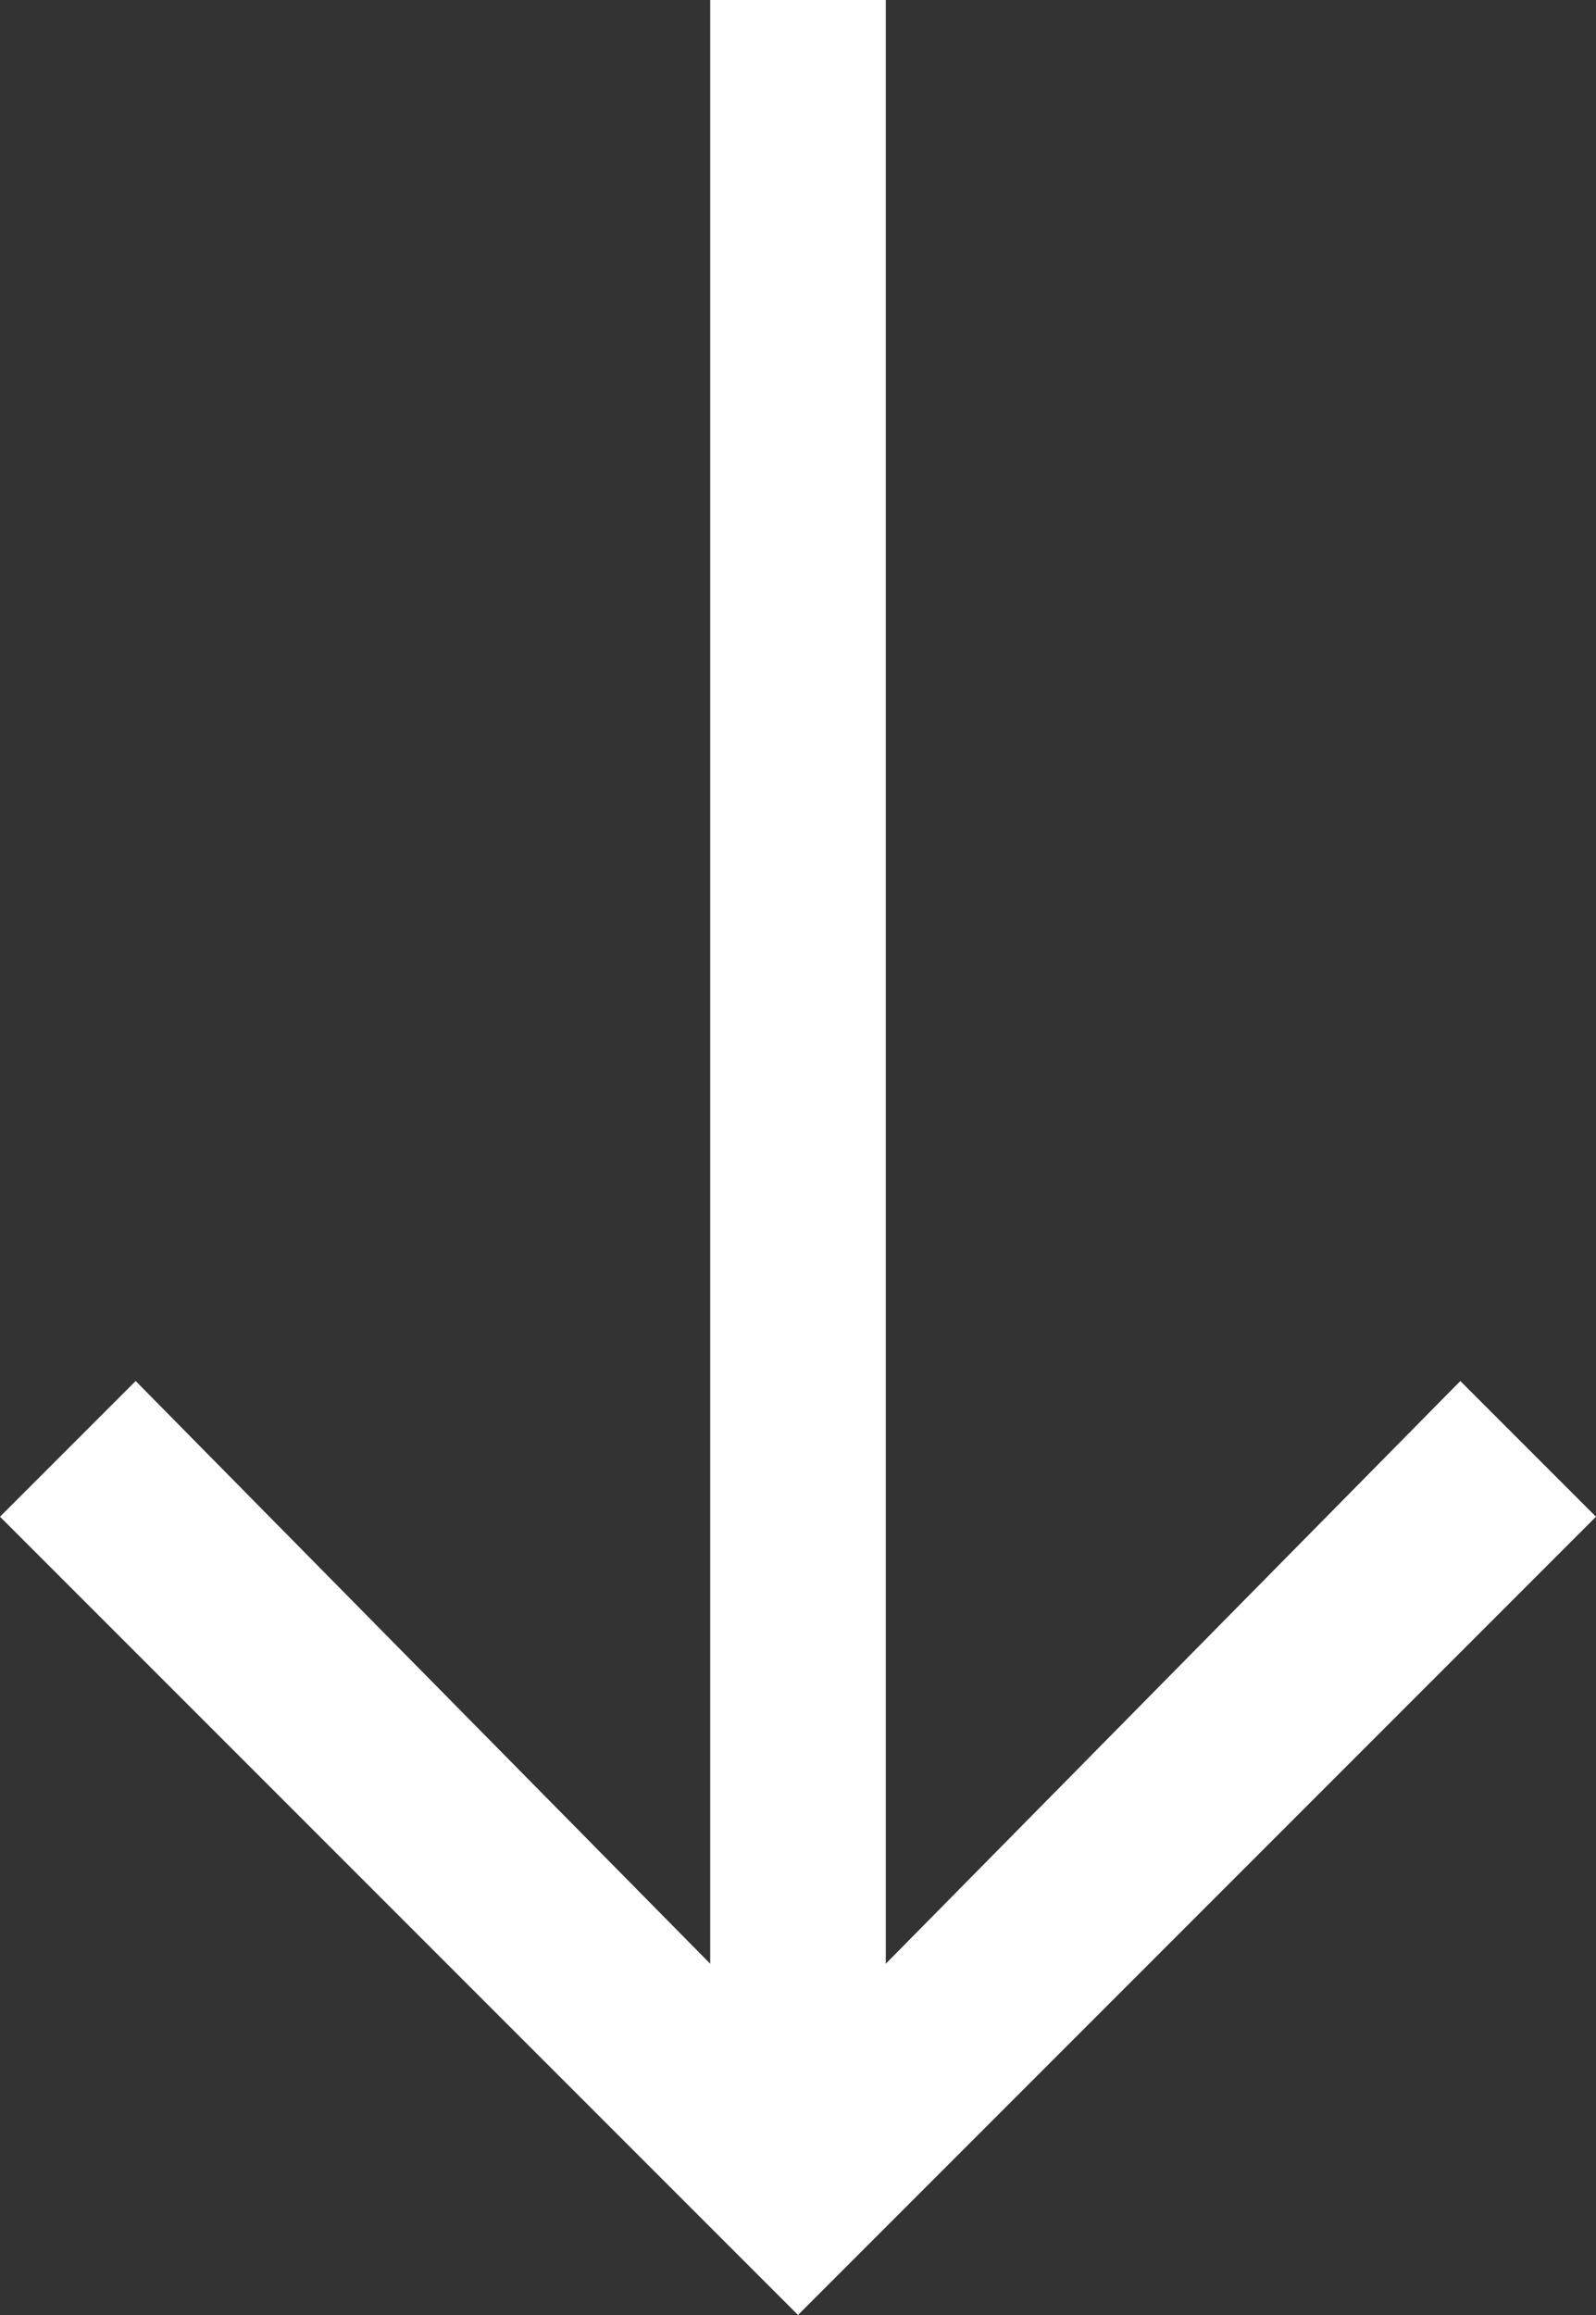 <?xml version="1.0" encoding="utf-8"?>
<!-- Generator: Adobe Illustrator 21.1.0, SVG Export Plug-In . SVG Version: 6.00 Build 0)  -->
<svg version="1.1" id="Layer_1" xmlns="http://www.w3.org/2000/svg" xmlns:xlink="http://www.w3.org/1999/xlink" x="0px" y="0px"
	 width="20px" height="29px" viewBox="0 0 20 29" enable-background="new 0 0 20 29" xml:space="preserve">
<rect x="0" y="0" width="20" height="29" fill="#333333" stroke="none"/>
<title>clipboard-download-path</title>
<desc>Created with Sketch.</desc>
<g id="Home">
	<g id="Homepage-Copy" transform="translate(-576, -681)">
		<polygon id="clipboard-download-path" fill="#FFFFFF" points="584.9,705.6 577.7,698.3 576,700 586,710 596,700 594.3,698.3 
			587.1,705.6 587.1,681 584.9,681 		"/>
	</g>
</g>
</svg>
